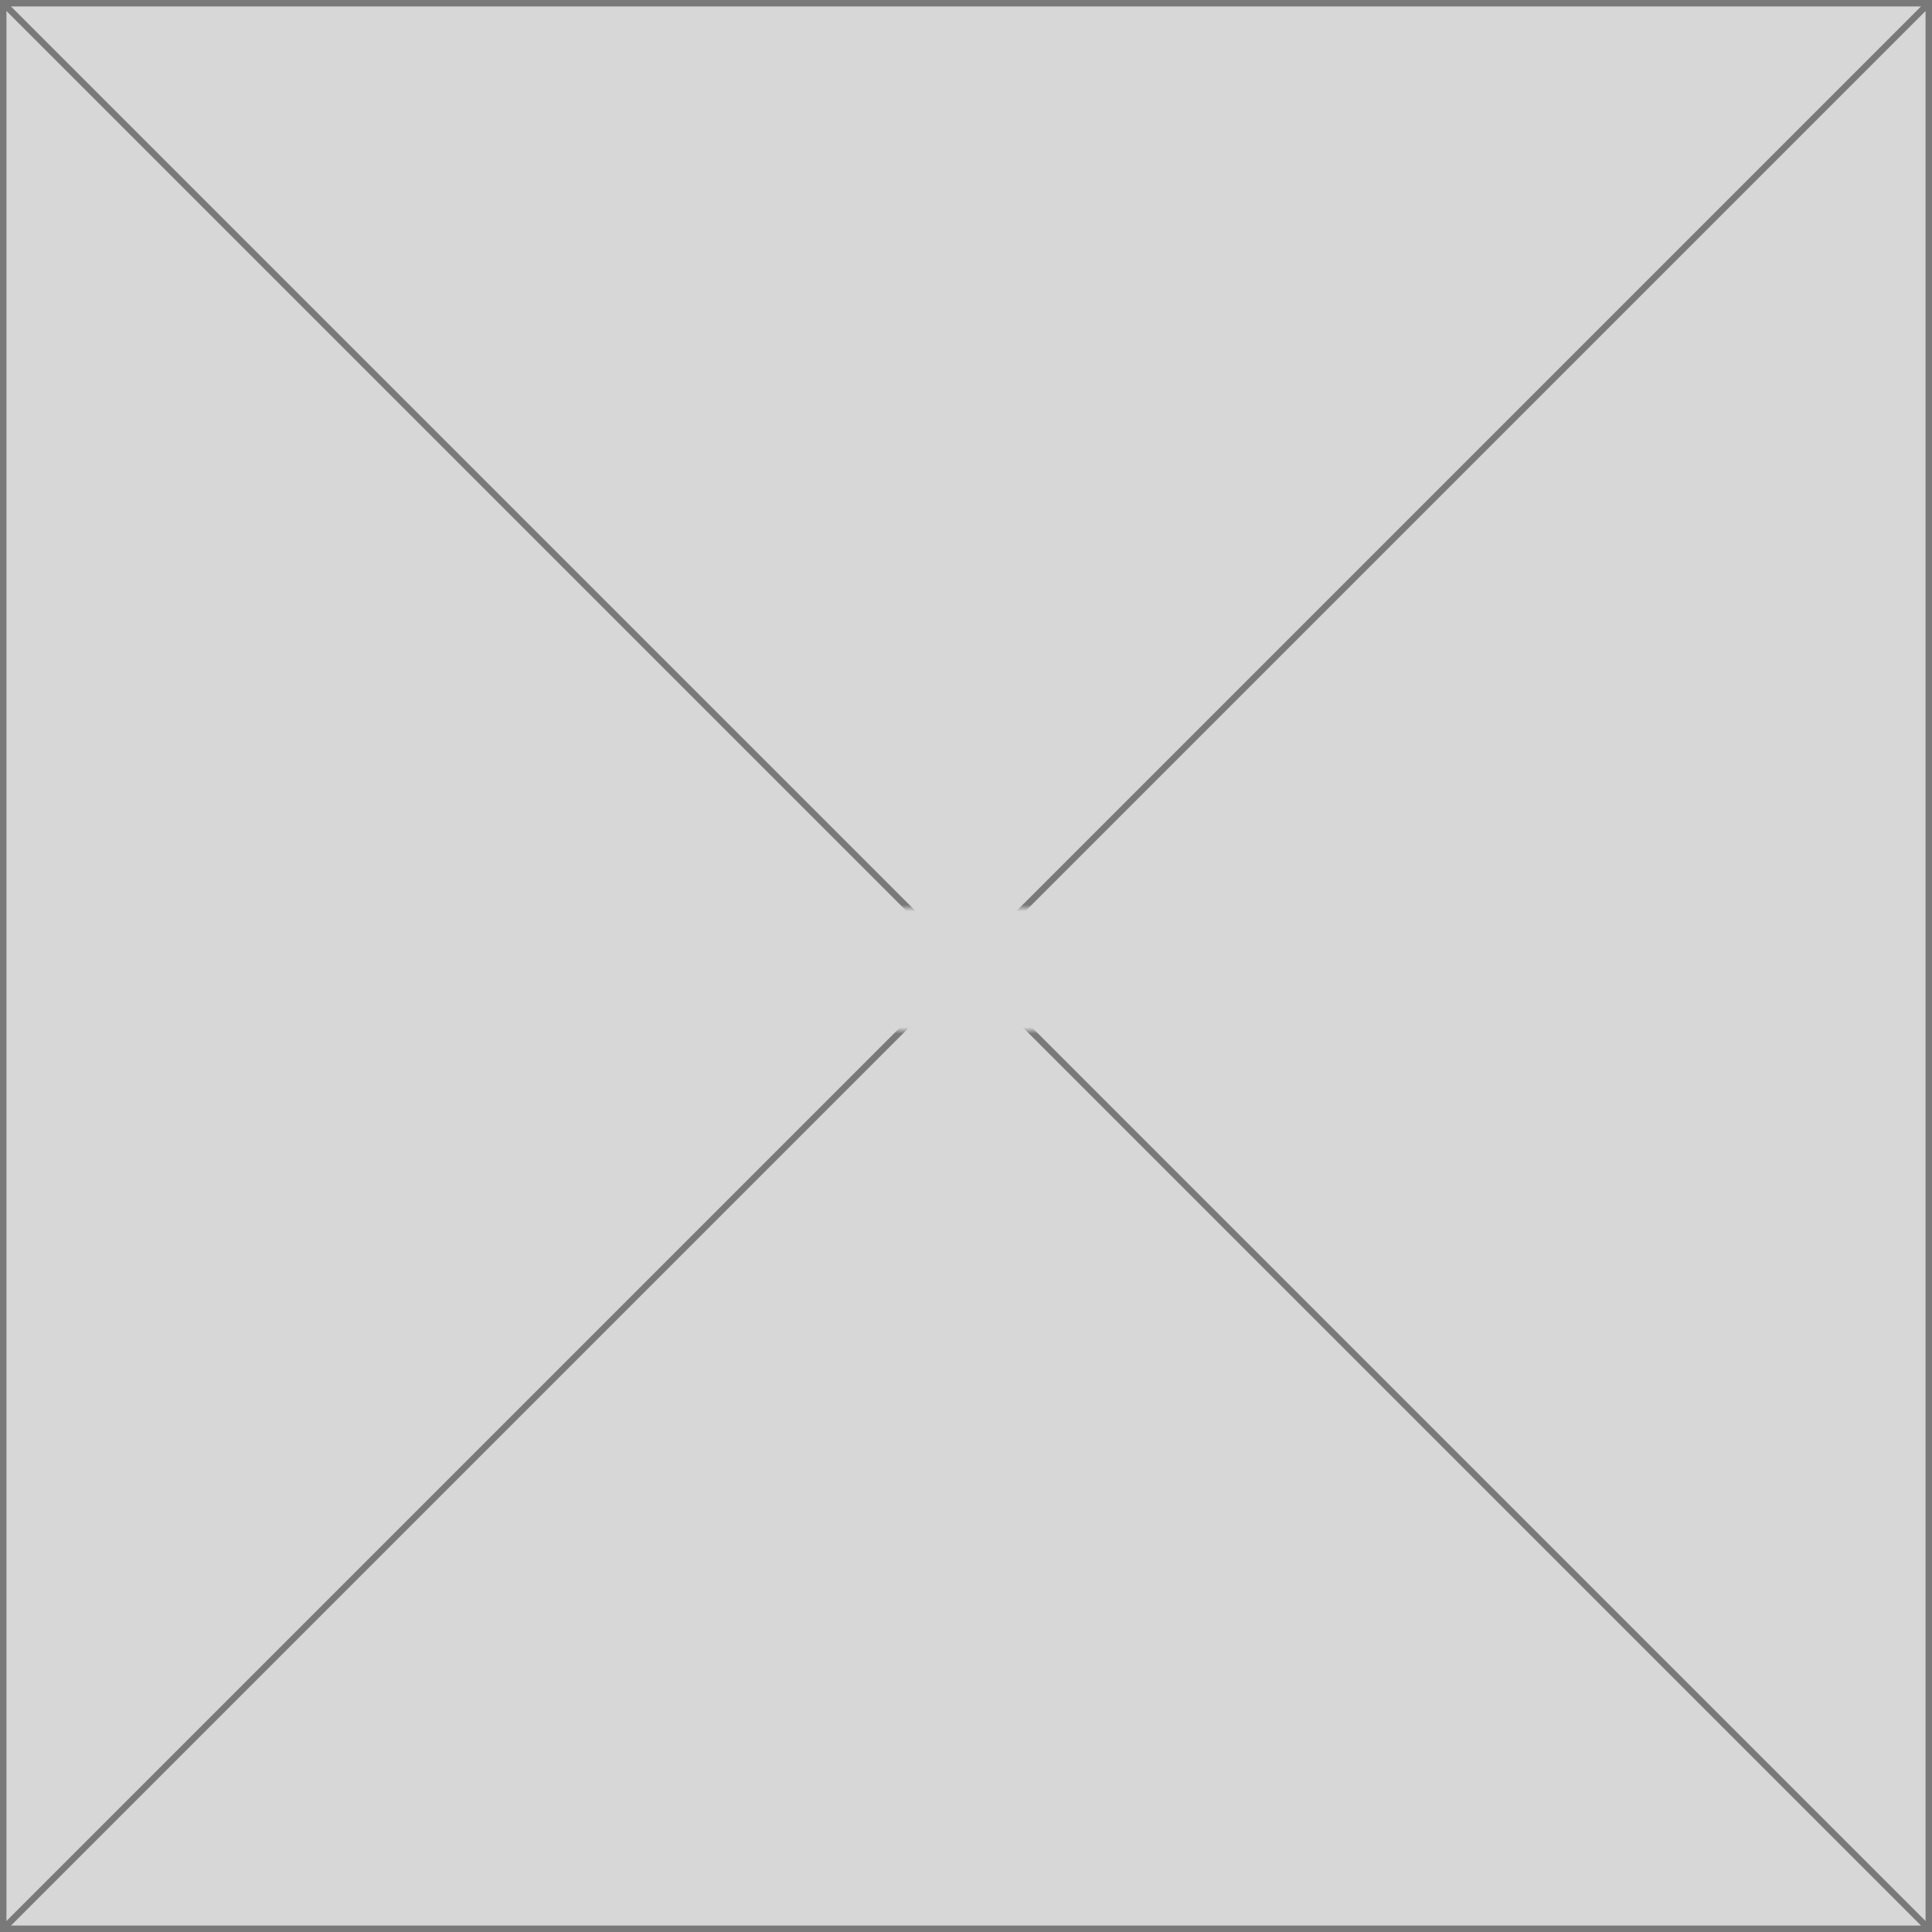 ﻿<?xml version="1.0" encoding="utf-8"?>
<svg version="1.1" xmlns:xlink="http://www.w3.org/1999/xlink" width="300px" height="300px" xmlns="http://www.w3.org/2000/svg">
  <defs>
    <mask fill="white" id="clip34">
      <path d="M 394.5 859  L 441.5 859  L 441.5 878  L 394.5 878  Z M 267 718  L 567 718  L 567 1018  L 267 1018  Z " fill-rule="evenodd" />
    </mask>
  </defs>
  <g transform="matrix(1 0 0 1 -267 -718 )">
    <path d="M 267.5 718.5  L 566.5 718.5  L 566.5 1017.5  L 267.5 1017.5  L 267.5 718.5  Z " fill-rule="nonzero" fill="#d7d7d7" stroke="none" />
    <path d="M 267.5 718.5  L 566.5 718.5  L 566.5 1017.5  L 267.5 1017.5  L 267.5 718.5  Z " stroke-width="1" stroke="#797979" fill="none" />
    <path d="M 267.354 718.354  L 566.646 1017.646  M 566.646 718.354  L 267.354 1017.646  " stroke-width="1" stroke="#797979" fill="none" mask="url(#clip34)" />
  </g>
</svg>